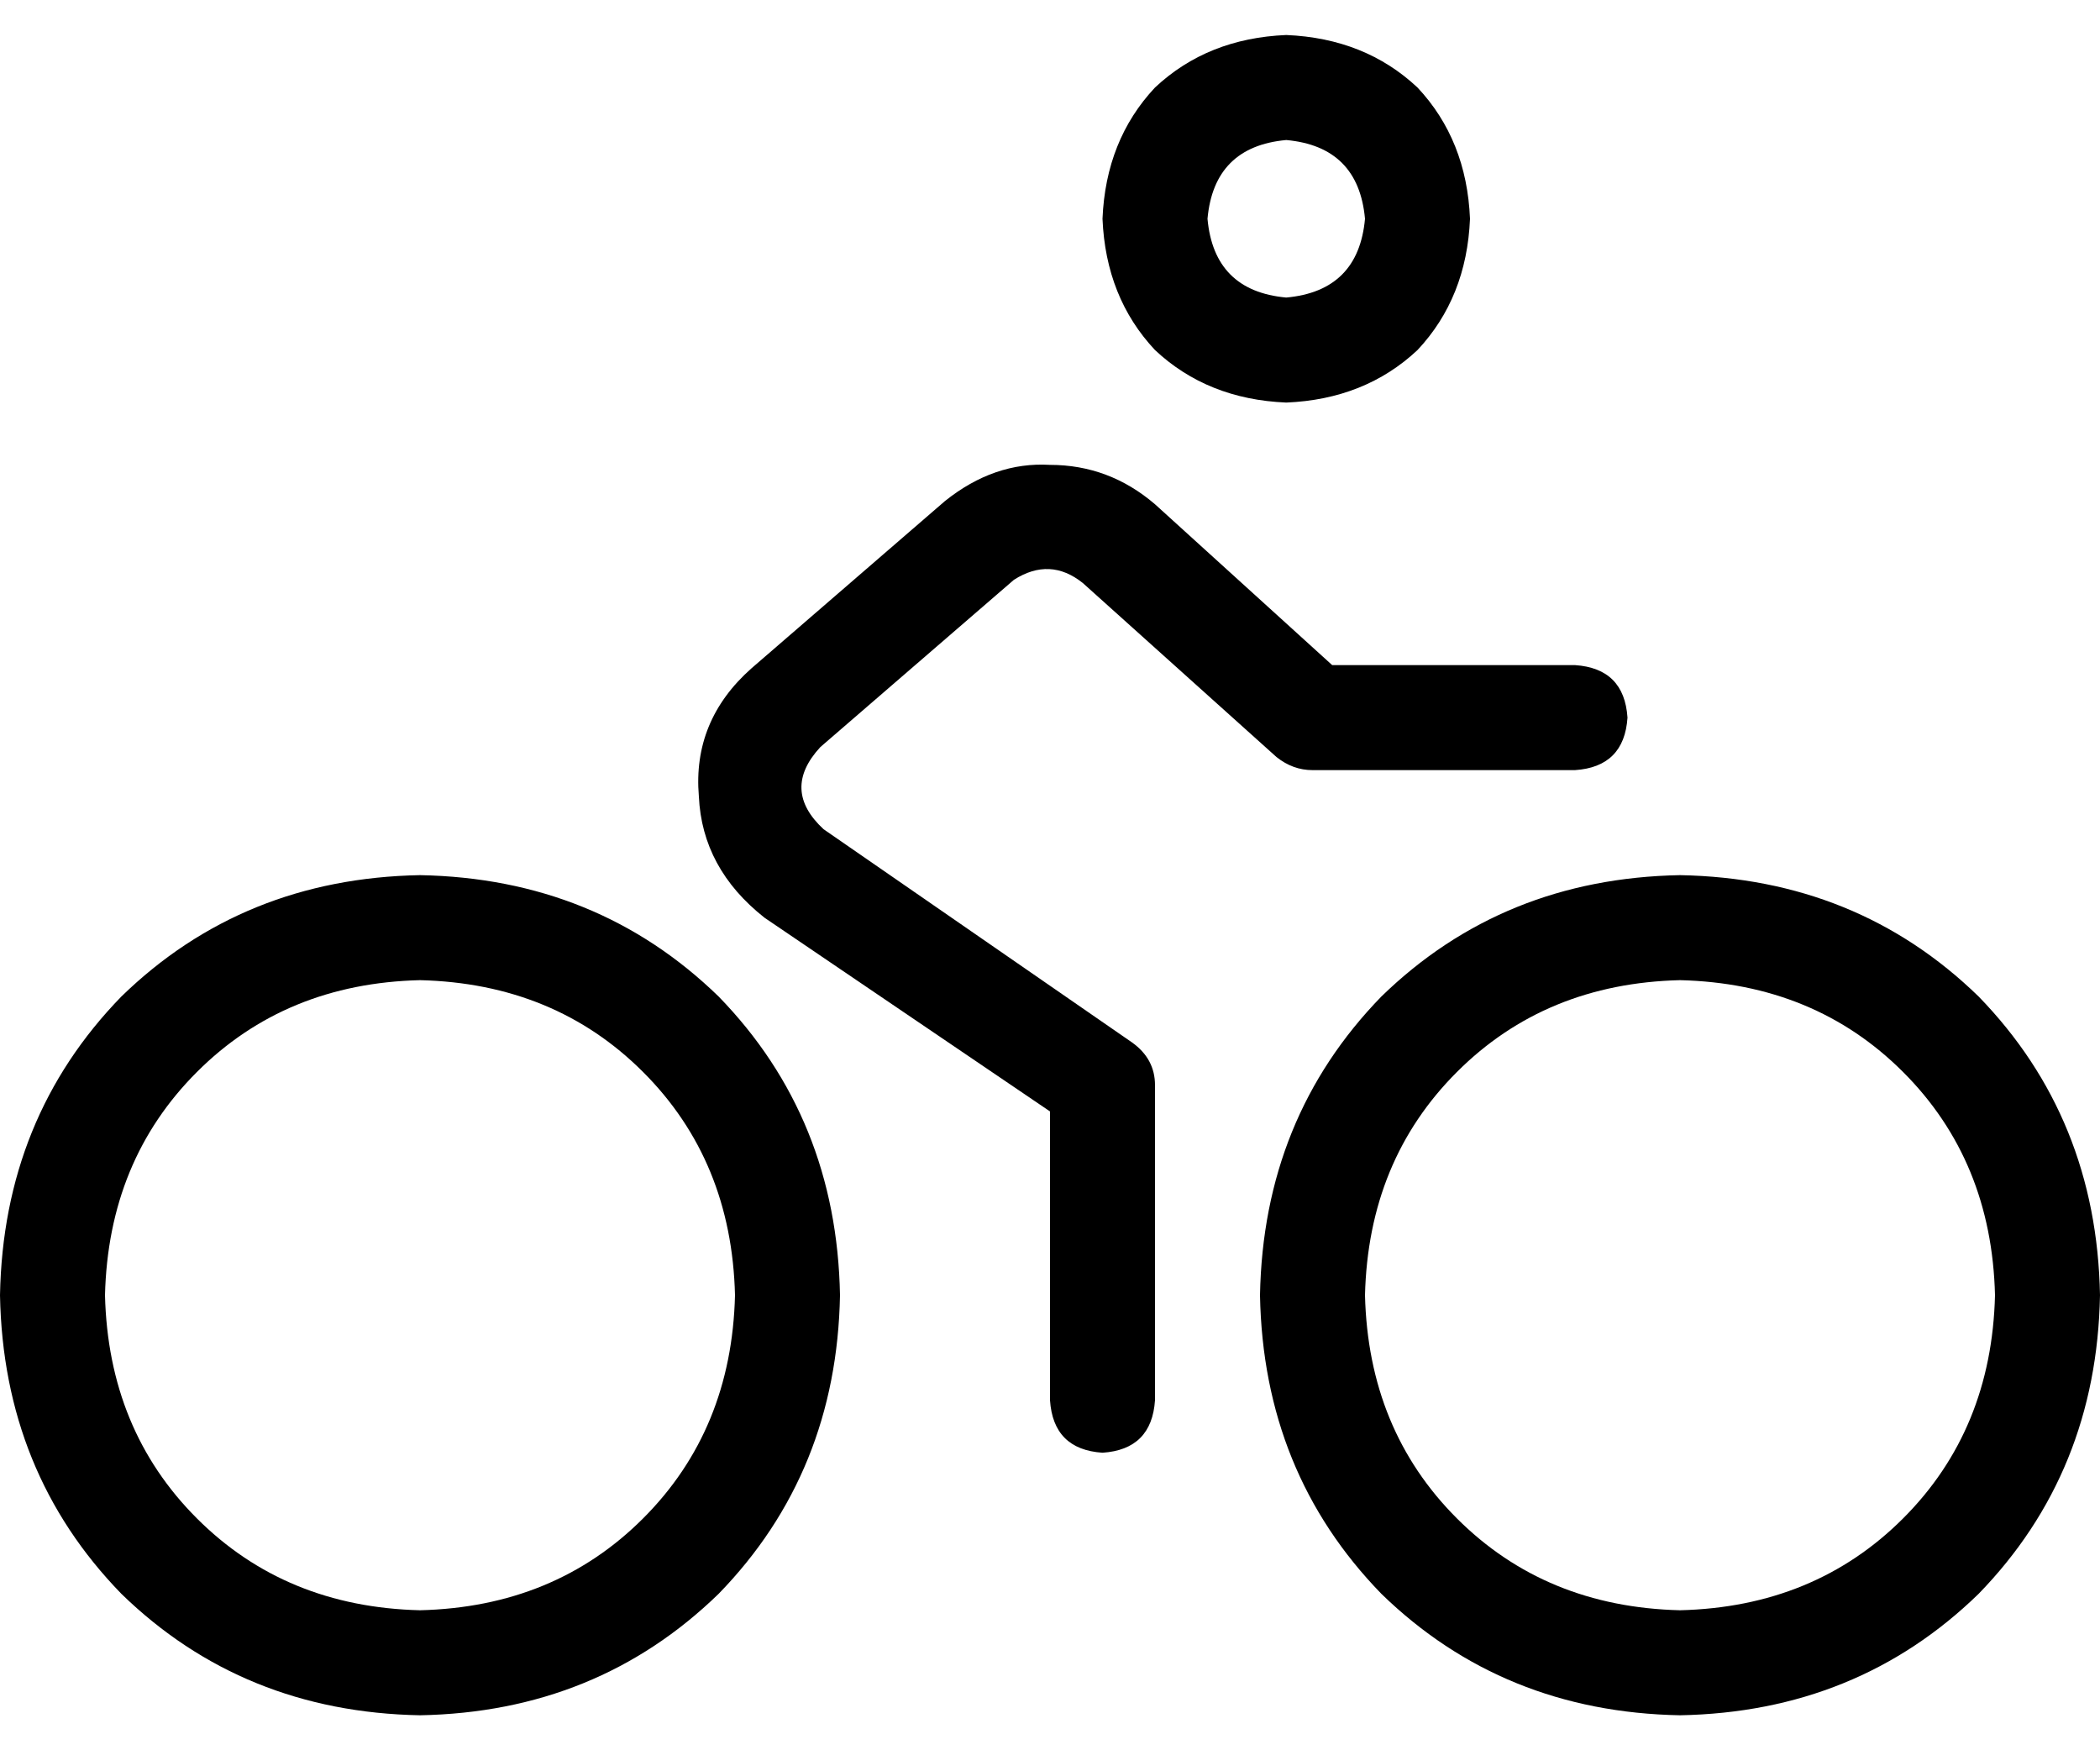 <svg width="24" height="20" viewBox="0 0 24 20" fill="none" xmlns="http://www.w3.org/2000/svg">
<path id="&#238;&#142;&#178;" d="M12.6 2.5C12.625 1.9 12.825 1.4 13.2 1C13.6 0.625 14.1 0.425 14.7 0.4C15.3 0.425 15.8 0.625 16.2 1C16.575 1.4 16.775 1.9 16.8 2.5C16.775 3.1 16.575 3.6 16.2 4C15.8 4.375 15.3 4.575 14.7 4.6C14.1 4.575 13.6 4.375 13.2 4C12.825 3.6 12.625 3.1 12.6 2.5ZM14.7 3.4C15.25 3.35 15.55 3.05 15.6 2.5C15.55 1.95 15.25 1.65 14.7 1.6C14.15 1.65 13.85 1.95 13.8 2.5C13.85 3.05 14.15 3.35 14.7 3.4ZM9.6 14.8C9.575 16.15 9.113 17.287 8.213 18.212C7.287 19.112 6.15 19.575 4.8 19.6C3.45 19.575 2.312 19.112 1.387 18.212C0.487 17.287 0.025 16.15 0 14.8C0.025 13.45 0.487 12.312 1.387 11.387C2.312 10.487 3.45 10.025 4.8 10C6.15 10.025 7.287 10.487 8.213 11.387C9.113 12.312 9.575 13.45 9.6 14.8ZM4.8 18.4C5.825 18.375 6.675 18.025 7.35 17.35C8.025 16.675 8.375 15.825 8.4 14.8C8.375 13.775 8.025 12.925 7.35 12.25C6.675 11.575 5.825 11.225 4.8 11.2C3.775 11.225 2.925 11.575 2.25 12.25C1.575 12.925 1.225 13.775 1.2 14.8C1.225 15.825 1.575 16.675 2.25 17.35C2.925 18.025 3.775 18.375 4.8 18.4ZM24 14.8C23.975 16.15 23.512 17.287 22.613 18.212C21.688 19.112 20.55 19.575 19.2 19.6C17.85 19.575 16.712 19.112 15.787 18.212C14.887 17.287 14.425 16.15 14.4 14.8C14.425 13.45 14.887 12.312 15.787 11.387C16.712 10.487 17.85 10.025 19.2 10C20.55 10.025 21.688 10.487 22.613 11.387C23.512 12.312 23.975 13.45 24 14.8ZM19.2 18.4C20.225 18.375 21.075 18.025 21.75 17.35C22.425 16.675 22.775 15.825 22.8 14.8C22.775 13.775 22.425 12.925 21.75 12.25C21.075 11.575 20.225 11.225 19.2 11.2C18.175 11.225 17.325 11.575 16.65 12.25C15.975 12.925 15.625 13.775 15.6 14.8C15.625 15.825 15.975 16.675 16.65 17.35C17.325 18.025 18.175 18.375 19.2 18.4ZM9.375 8.537C9.075 8.862 9.088 9.175 9.412 9.475L12.938 11.912C13.113 12.037 13.2 12.2 13.2 12.4V16C13.175 16.375 12.975 16.575 12.6 16.6C12.225 16.575 12.025 16.375 12 16V12.7L8.738 10.487C8.262 10.112 8.012 9.65 7.987 9.1C7.938 8.525 8.137 8.037 8.588 7.637L10.8 5.725C11.175 5.425 11.575 5.287 12 5.312C12.45 5.312 12.85 5.462 13.2 5.762L15.225 7.6H18C18.375 7.625 18.575 7.825 18.6 8.2C18.575 8.575 18.375 8.775 18 8.8H15C14.85 8.8 14.713 8.75 14.588 8.65L12.375 6.662C12.125 6.462 11.863 6.45 11.588 6.625L9.375 8.537Z" fill="black"/>
</svg>
